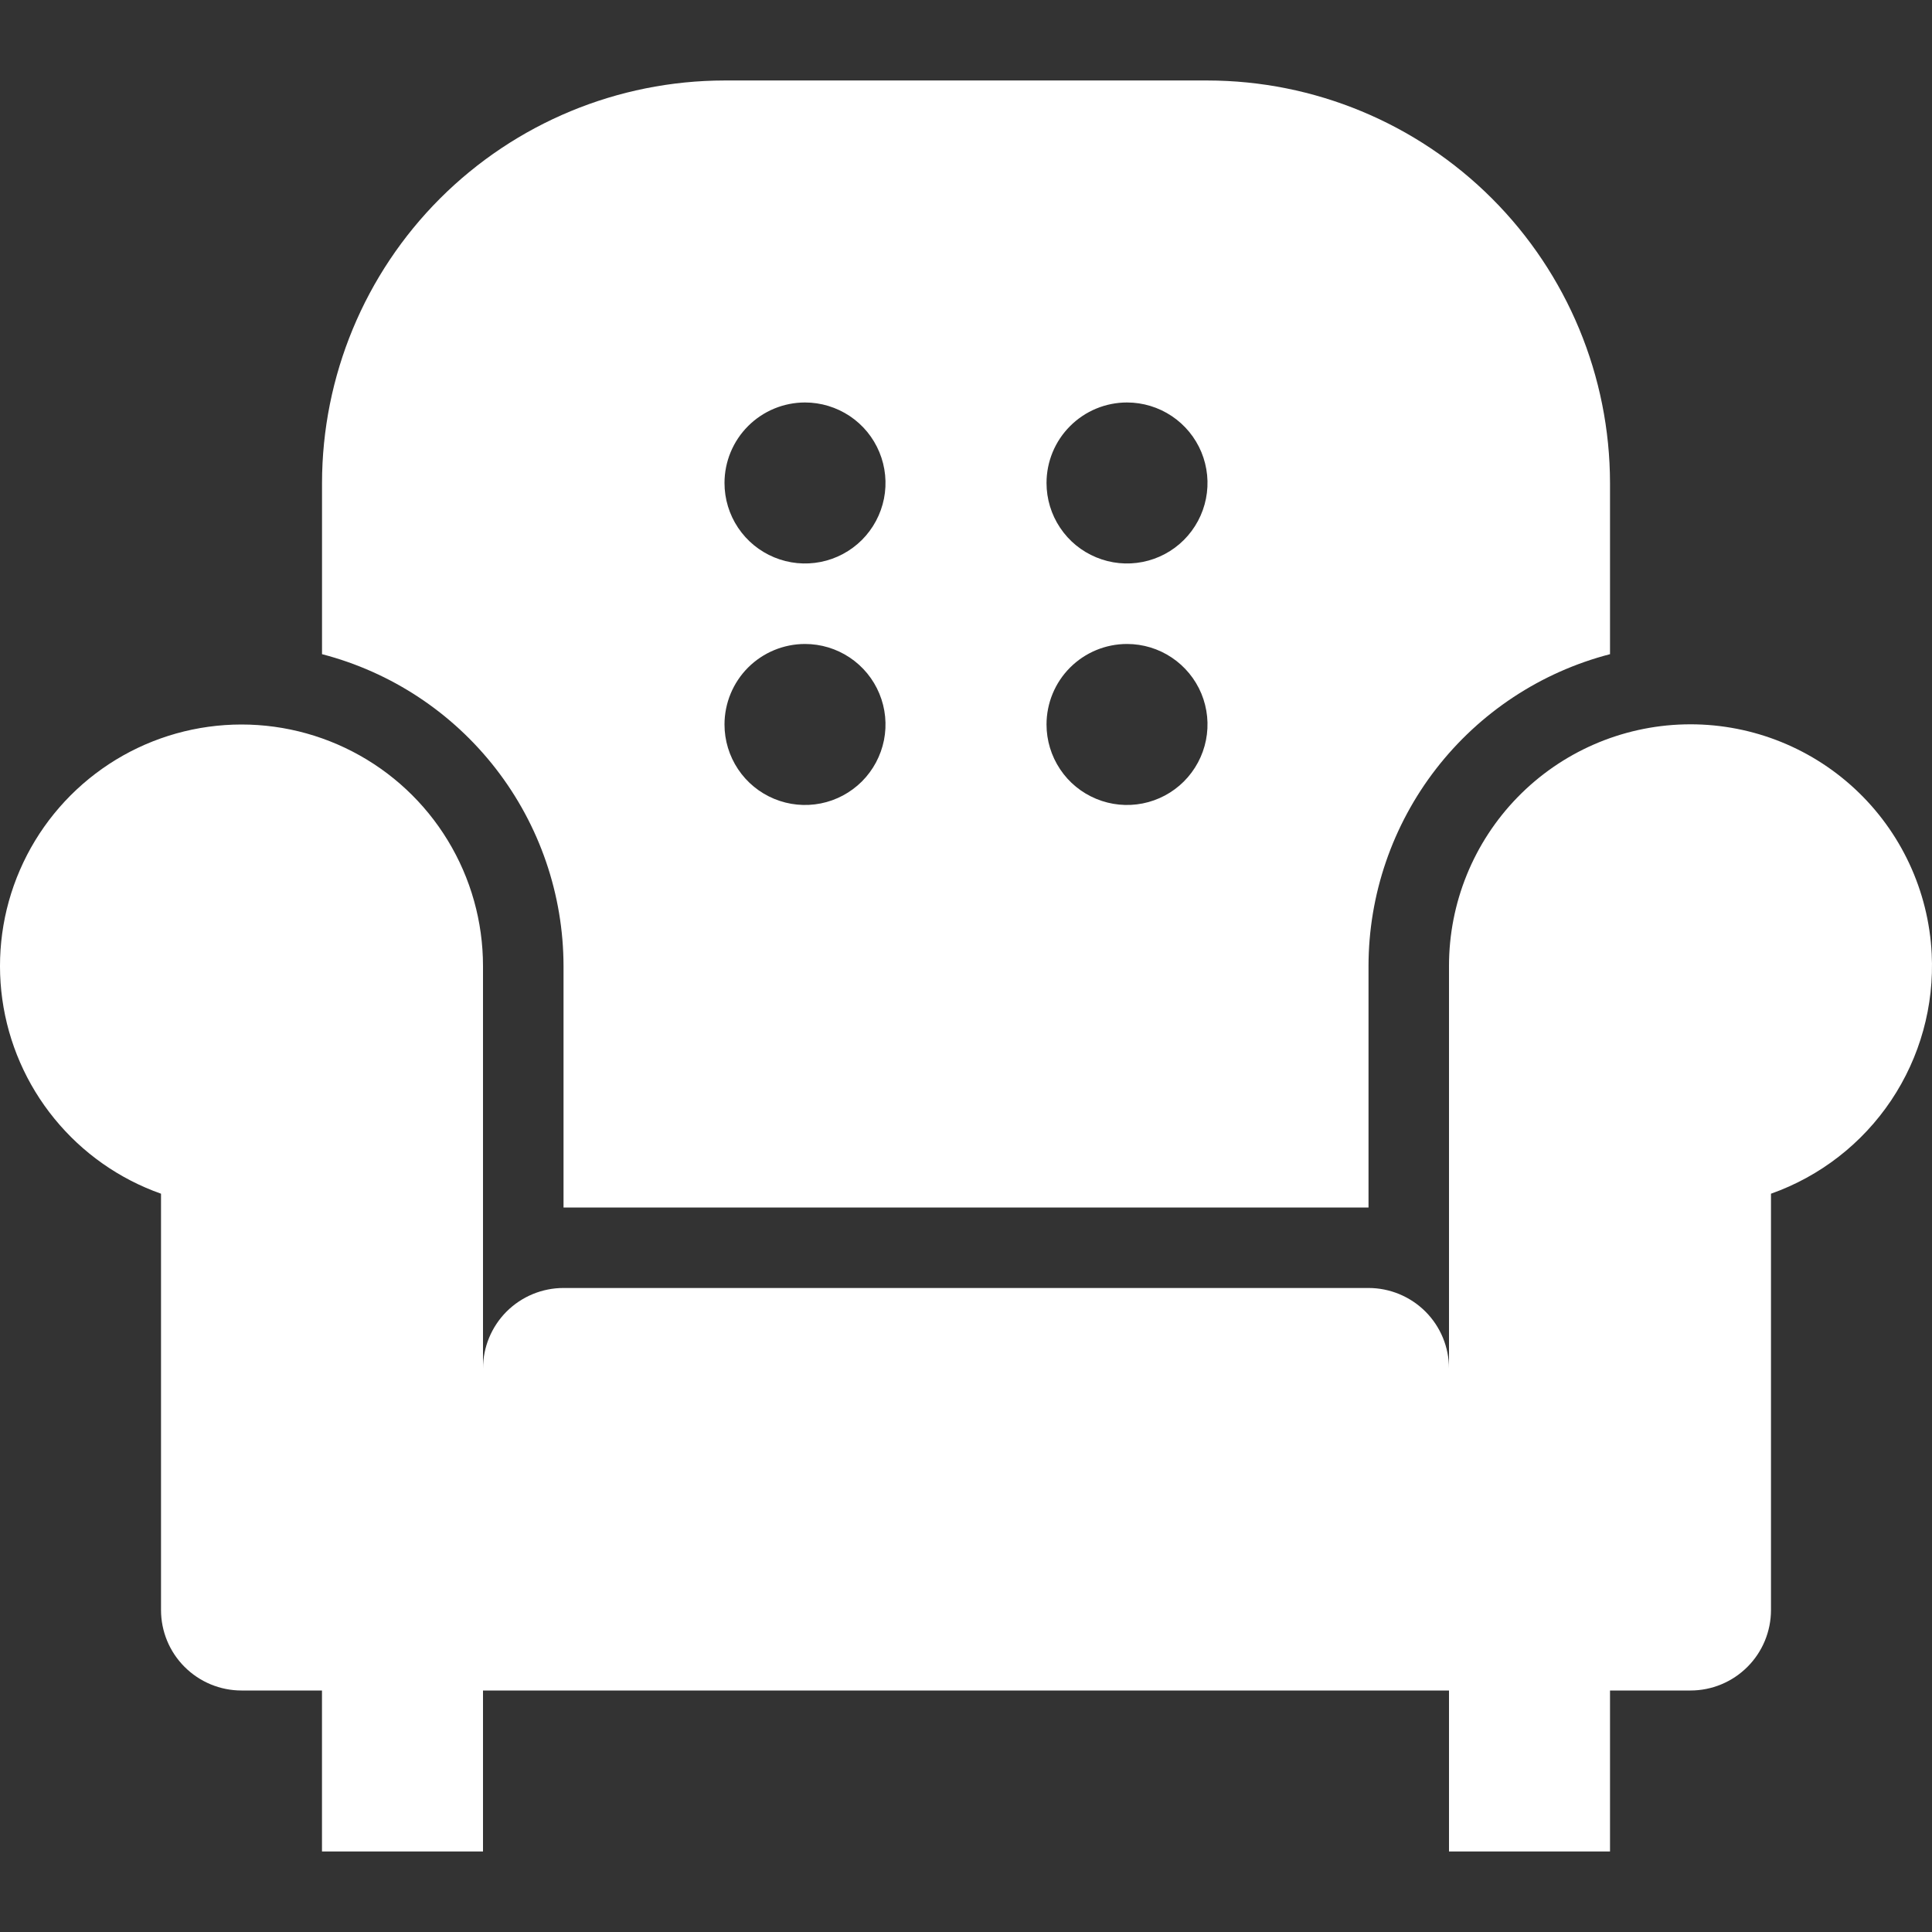<svg width="50" height="50" viewBox="0 0 50 50" fill="none" xmlns="http://www.w3.org/2000/svg">
<rect x="0" y="0" width="50" height="50" fill="#333333" stroke="none"/>
<g clip-path="url(#clip0_956_187)">
<path d="M49.992 24.683C49.911 23.054 49.196 21.521 48 20.412C46.804 19.303 45.222 18.706 43.592 18.747C41.961 18.788 40.411 19.465 39.273 20.634C38.135 21.802 37.499 23.369 37.5 25V35.416C37.5 34.864 37.281 34.334 36.89 33.943C36.499 33.553 35.969 33.333 35.417 33.333H14.583C14.031 33.333 13.501 33.553 13.11 33.943C12.72 34.334 12.5 34.864 12.5 35.416V25C12.5 23.854 12.185 22.73 11.589 21.751C10.994 20.772 10.14 19.976 9.123 19.45C8.105 18.923 6.962 18.686 5.819 18.765C4.676 18.844 3.577 19.235 2.641 19.897C1.706 20.559 0.97 21.465 0.515 22.516C0.059 23.567 -0.098 24.724 0.059 25.859C0.217 26.994 0.683 28.064 1.408 28.951C2.132 29.839 3.086 30.511 4.167 30.893V41.666C4.167 42.219 4.386 42.749 4.777 43.139C5.168 43.53 5.697 43.75 6.25 43.75H8.333V47.916H12.5V43.75H37.5V47.916H41.667V43.75H43.75C44.303 43.75 44.832 43.53 45.223 43.139C45.614 42.749 45.833 42.219 45.833 41.666V30.893C47.103 30.444 48.194 29.596 48.943 28.478C49.692 27.359 50.06 26.028 49.992 24.683Z" fill="white"/>
<path d="M14.584 25V31.25H35.417V25C35.419 23.153 36.034 21.359 37.165 19.898C38.296 18.438 39.879 17.394 41.667 16.93V12.5C41.664 9.738 40.565 7.09 38.612 5.137C36.66 3.185 34.012 2.086 31.25 2.083H18.75C15.988 2.086 13.341 3.185 11.388 5.137C9.435 7.09 8.337 9.738 8.334 12.5V16.93C10.121 17.394 11.704 18.438 12.835 19.898C13.966 21.359 14.581 23.153 14.584 25ZM29.167 10.416C29.579 10.416 29.982 10.539 30.324 10.767C30.667 10.996 30.934 11.322 31.092 11.702C31.249 12.083 31.291 12.502 31.21 12.906C31.13 13.31 30.931 13.681 30.64 13.973C30.349 14.264 29.977 14.463 29.573 14.543C29.169 14.623 28.75 14.582 28.37 14.424C27.989 14.267 27.663 14 27.435 13.657C27.206 13.315 27.084 12.912 27.084 12.5C27.084 11.947 27.303 11.417 27.694 11.027C28.084 10.636 28.614 10.416 29.167 10.416ZM29.167 16.666C29.579 16.666 29.982 16.788 30.324 17.017C30.667 17.246 30.934 17.572 31.092 17.952C31.249 18.333 31.291 18.752 31.21 19.156C31.13 19.56 30.931 19.931 30.64 20.223C30.349 20.514 29.977 20.713 29.573 20.793C29.169 20.873 28.75 20.832 28.37 20.674C27.989 20.517 27.663 20.25 27.435 19.907C27.206 19.564 27.084 19.162 27.084 18.75C27.084 18.197 27.303 17.667 27.694 17.276C28.084 16.886 28.614 16.666 29.167 16.666ZM20.834 10.416C21.245 10.416 21.648 10.539 21.991 10.767C22.334 10.996 22.601 11.322 22.758 11.702C22.916 12.083 22.957 12.502 22.877 12.906C22.796 13.31 22.598 13.681 22.307 13.973C22.015 14.264 21.644 14.463 21.24 14.543C20.836 14.623 20.417 14.582 20.036 14.424C19.656 14.267 19.33 14 19.101 13.657C18.872 13.315 18.75 12.912 18.75 12.5C18.75 11.947 18.97 11.417 19.36 11.027C19.751 10.636 20.281 10.416 20.834 10.416ZM20.834 16.666C21.245 16.666 21.648 16.788 21.991 17.017C22.334 17.246 22.601 17.572 22.758 17.952C22.916 18.333 22.957 18.752 22.877 19.156C22.796 19.56 22.598 19.931 22.307 20.223C22.015 20.514 21.644 20.713 21.24 20.793C20.836 20.873 20.417 20.832 20.036 20.674C19.656 20.517 19.33 20.25 19.101 19.907C18.872 19.564 18.75 19.162 18.75 18.75C18.75 18.197 18.97 17.667 19.36 17.276C19.751 16.886 20.281 16.666 20.834 16.666Z" fill="white"/>
</g>
<defs>
<clipPath id="clip0_956_187">
<rect width="50" height="50" fill="white"/>
</clipPath>
</defs>
</svg>
